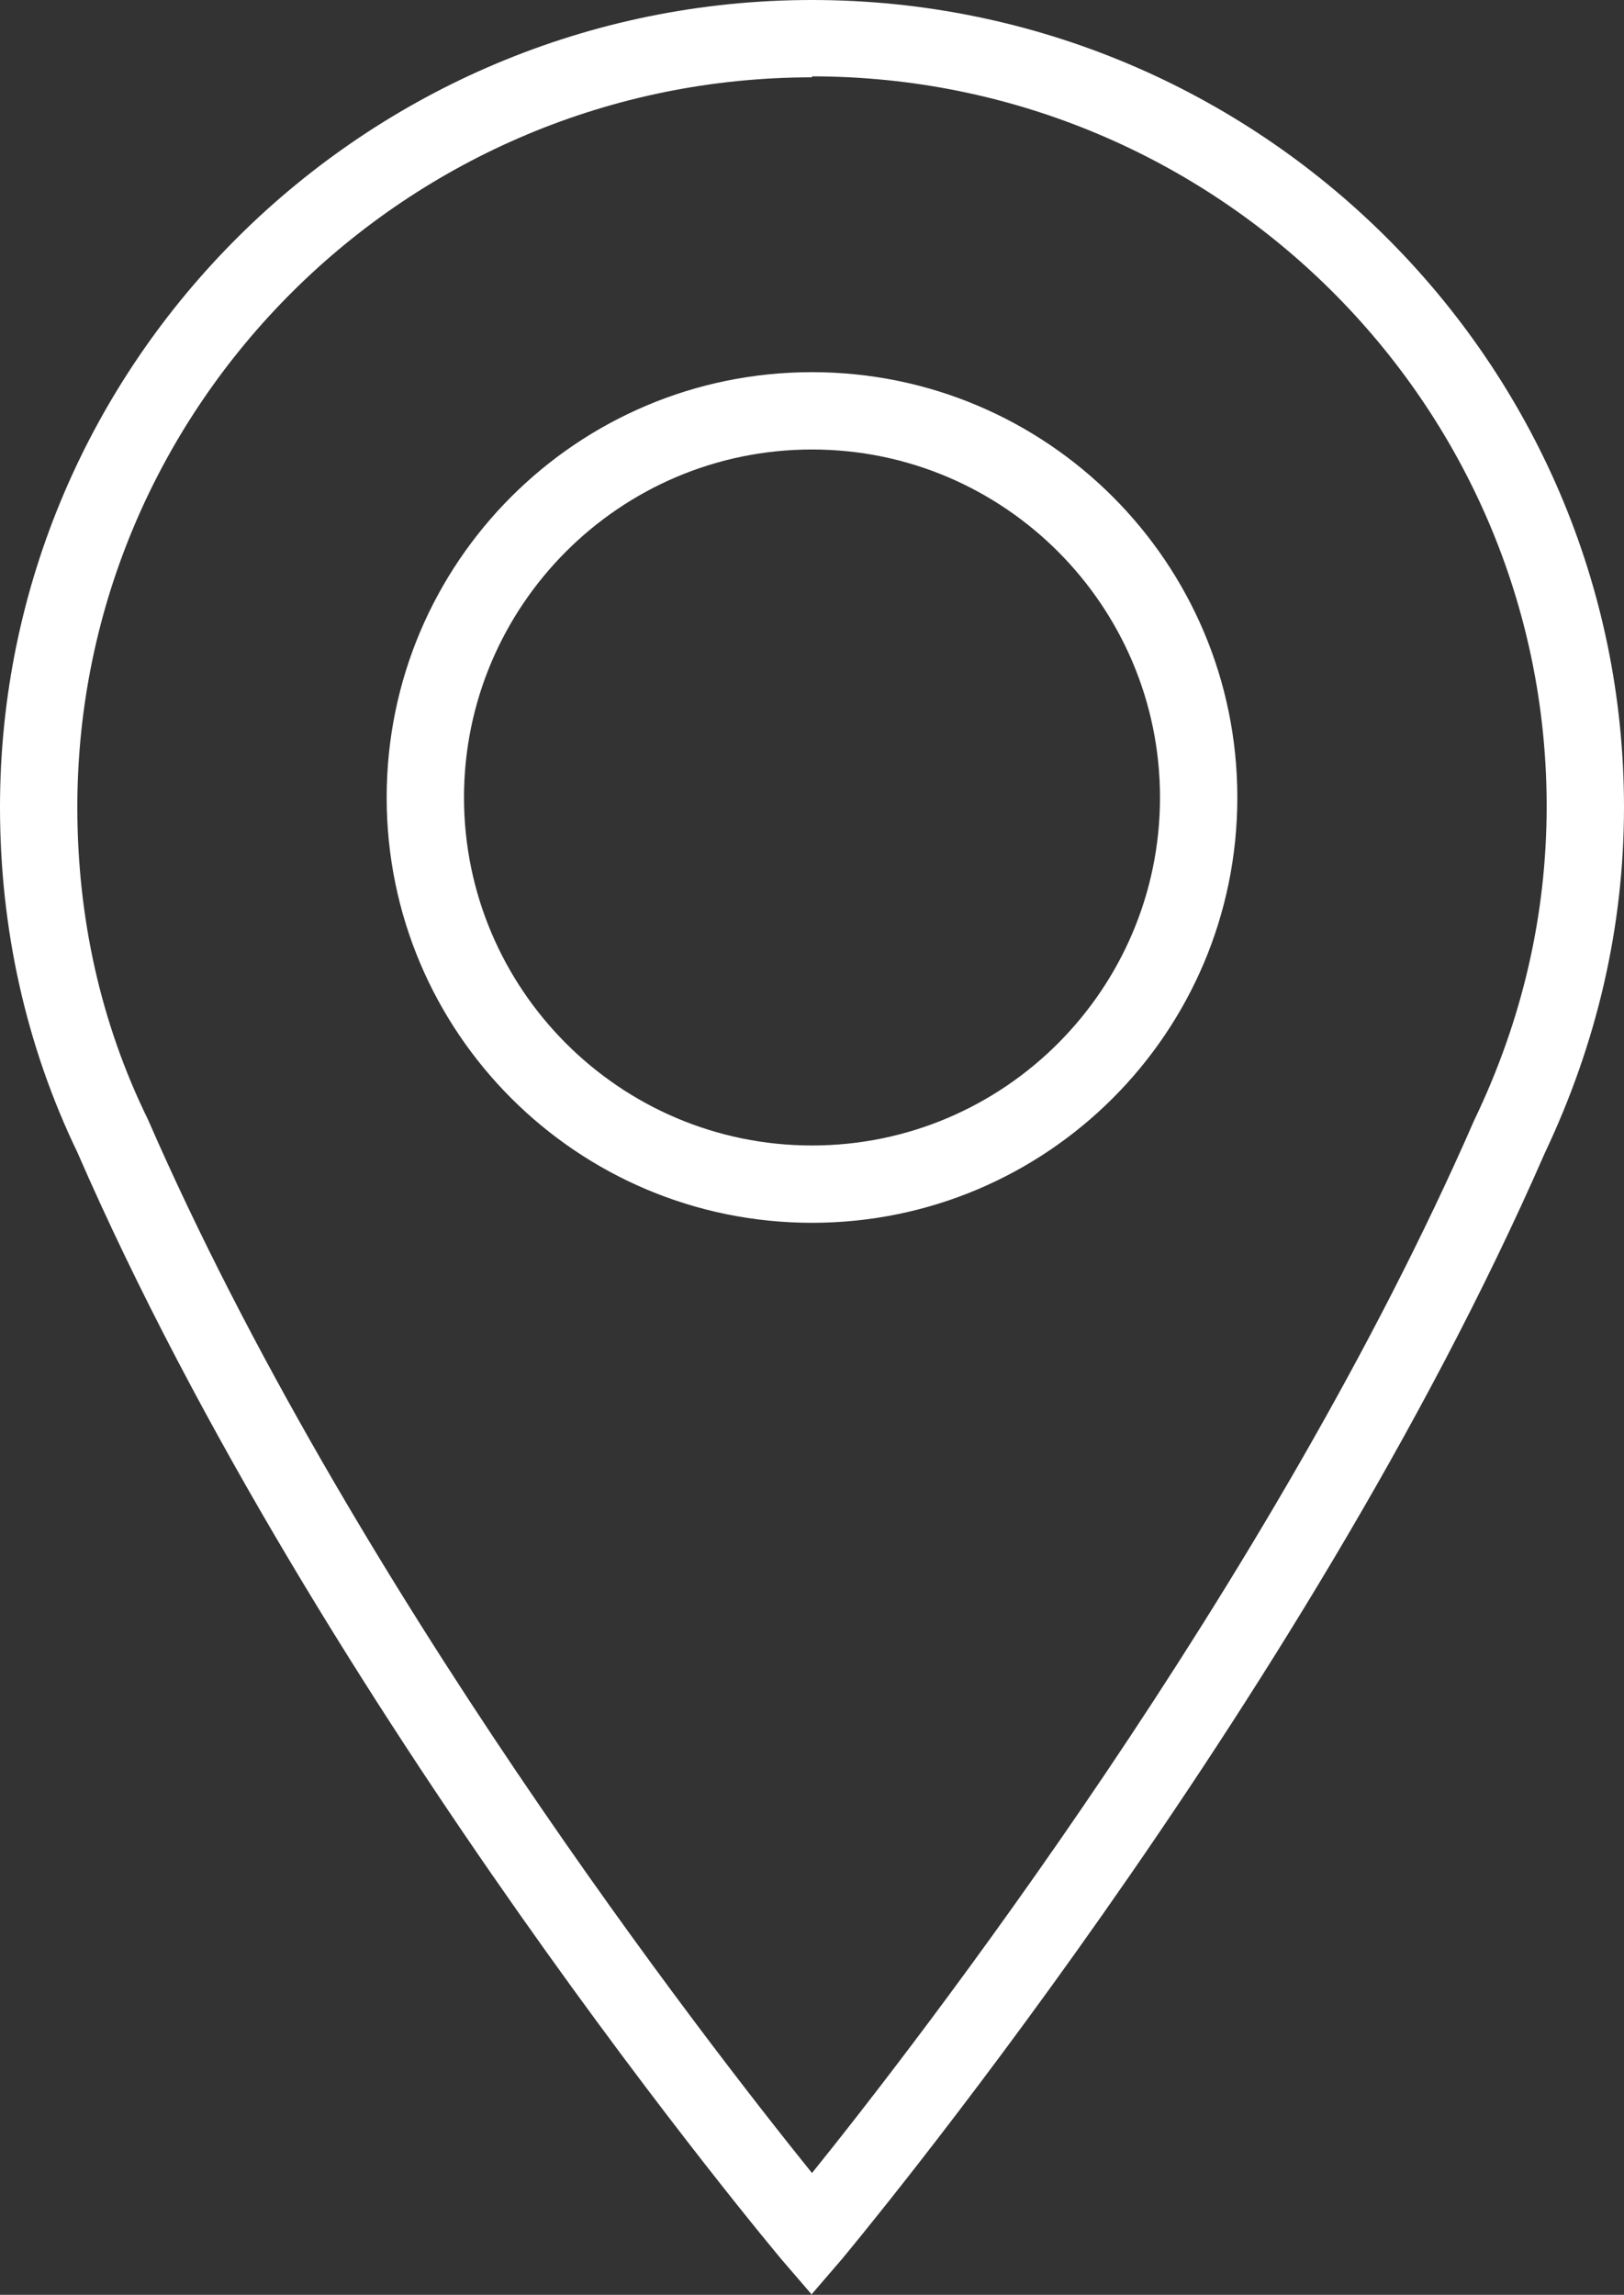 <?xml version="1.0" encoding="UTF-8"?><svg id="Ebene_1" xmlns="http://www.w3.org/2000/svg" viewBox="0 0 16.8 23.74"><rect x="0" y="0" width="16.8" height="23.74" fill="#333333" stroke="none"/><path style="fill:#ffffff;" d="m8.4,23.74l-.31-.36c-.05-.06-4.78-5.69-7.29-11.46-.53-1.1-.8-2.31-.8-3.57C0,3.75,3.77,0,8.4,0s8.4,3.75,8.4,8.35c0,1.24-.28,2.44-.82,3.58-2.51,5.75-7.23,11.39-7.27,11.44l-.31.36Zm0-22.94C4.21.8.8,4.19.8,8.35c0,1.14.24,2.23.73,3.23,2.1,4.82,5.79,9.56,6.87,10.9,1.08-1.34,4.75-6.08,6.85-10.89.5-1.04.75-2.13.75-3.25,0-4.16-3.41-7.55-7.6-7.55Z"/><path style="fill:#ffffff;" d="m8.4,12.65c-2.43,0-4.4-1.97-4.4-4.4s1.97-4.4,4.4-4.4,4.4,1.97,4.4,4.4-1.97,4.4-4.4,4.4Zm0-8c-1.99,0-3.6,1.62-3.6,3.6s1.61,3.6,3.6,3.6,3.6-1.62,3.6-3.6-1.61-3.6-3.6-3.6Z"/></svg>